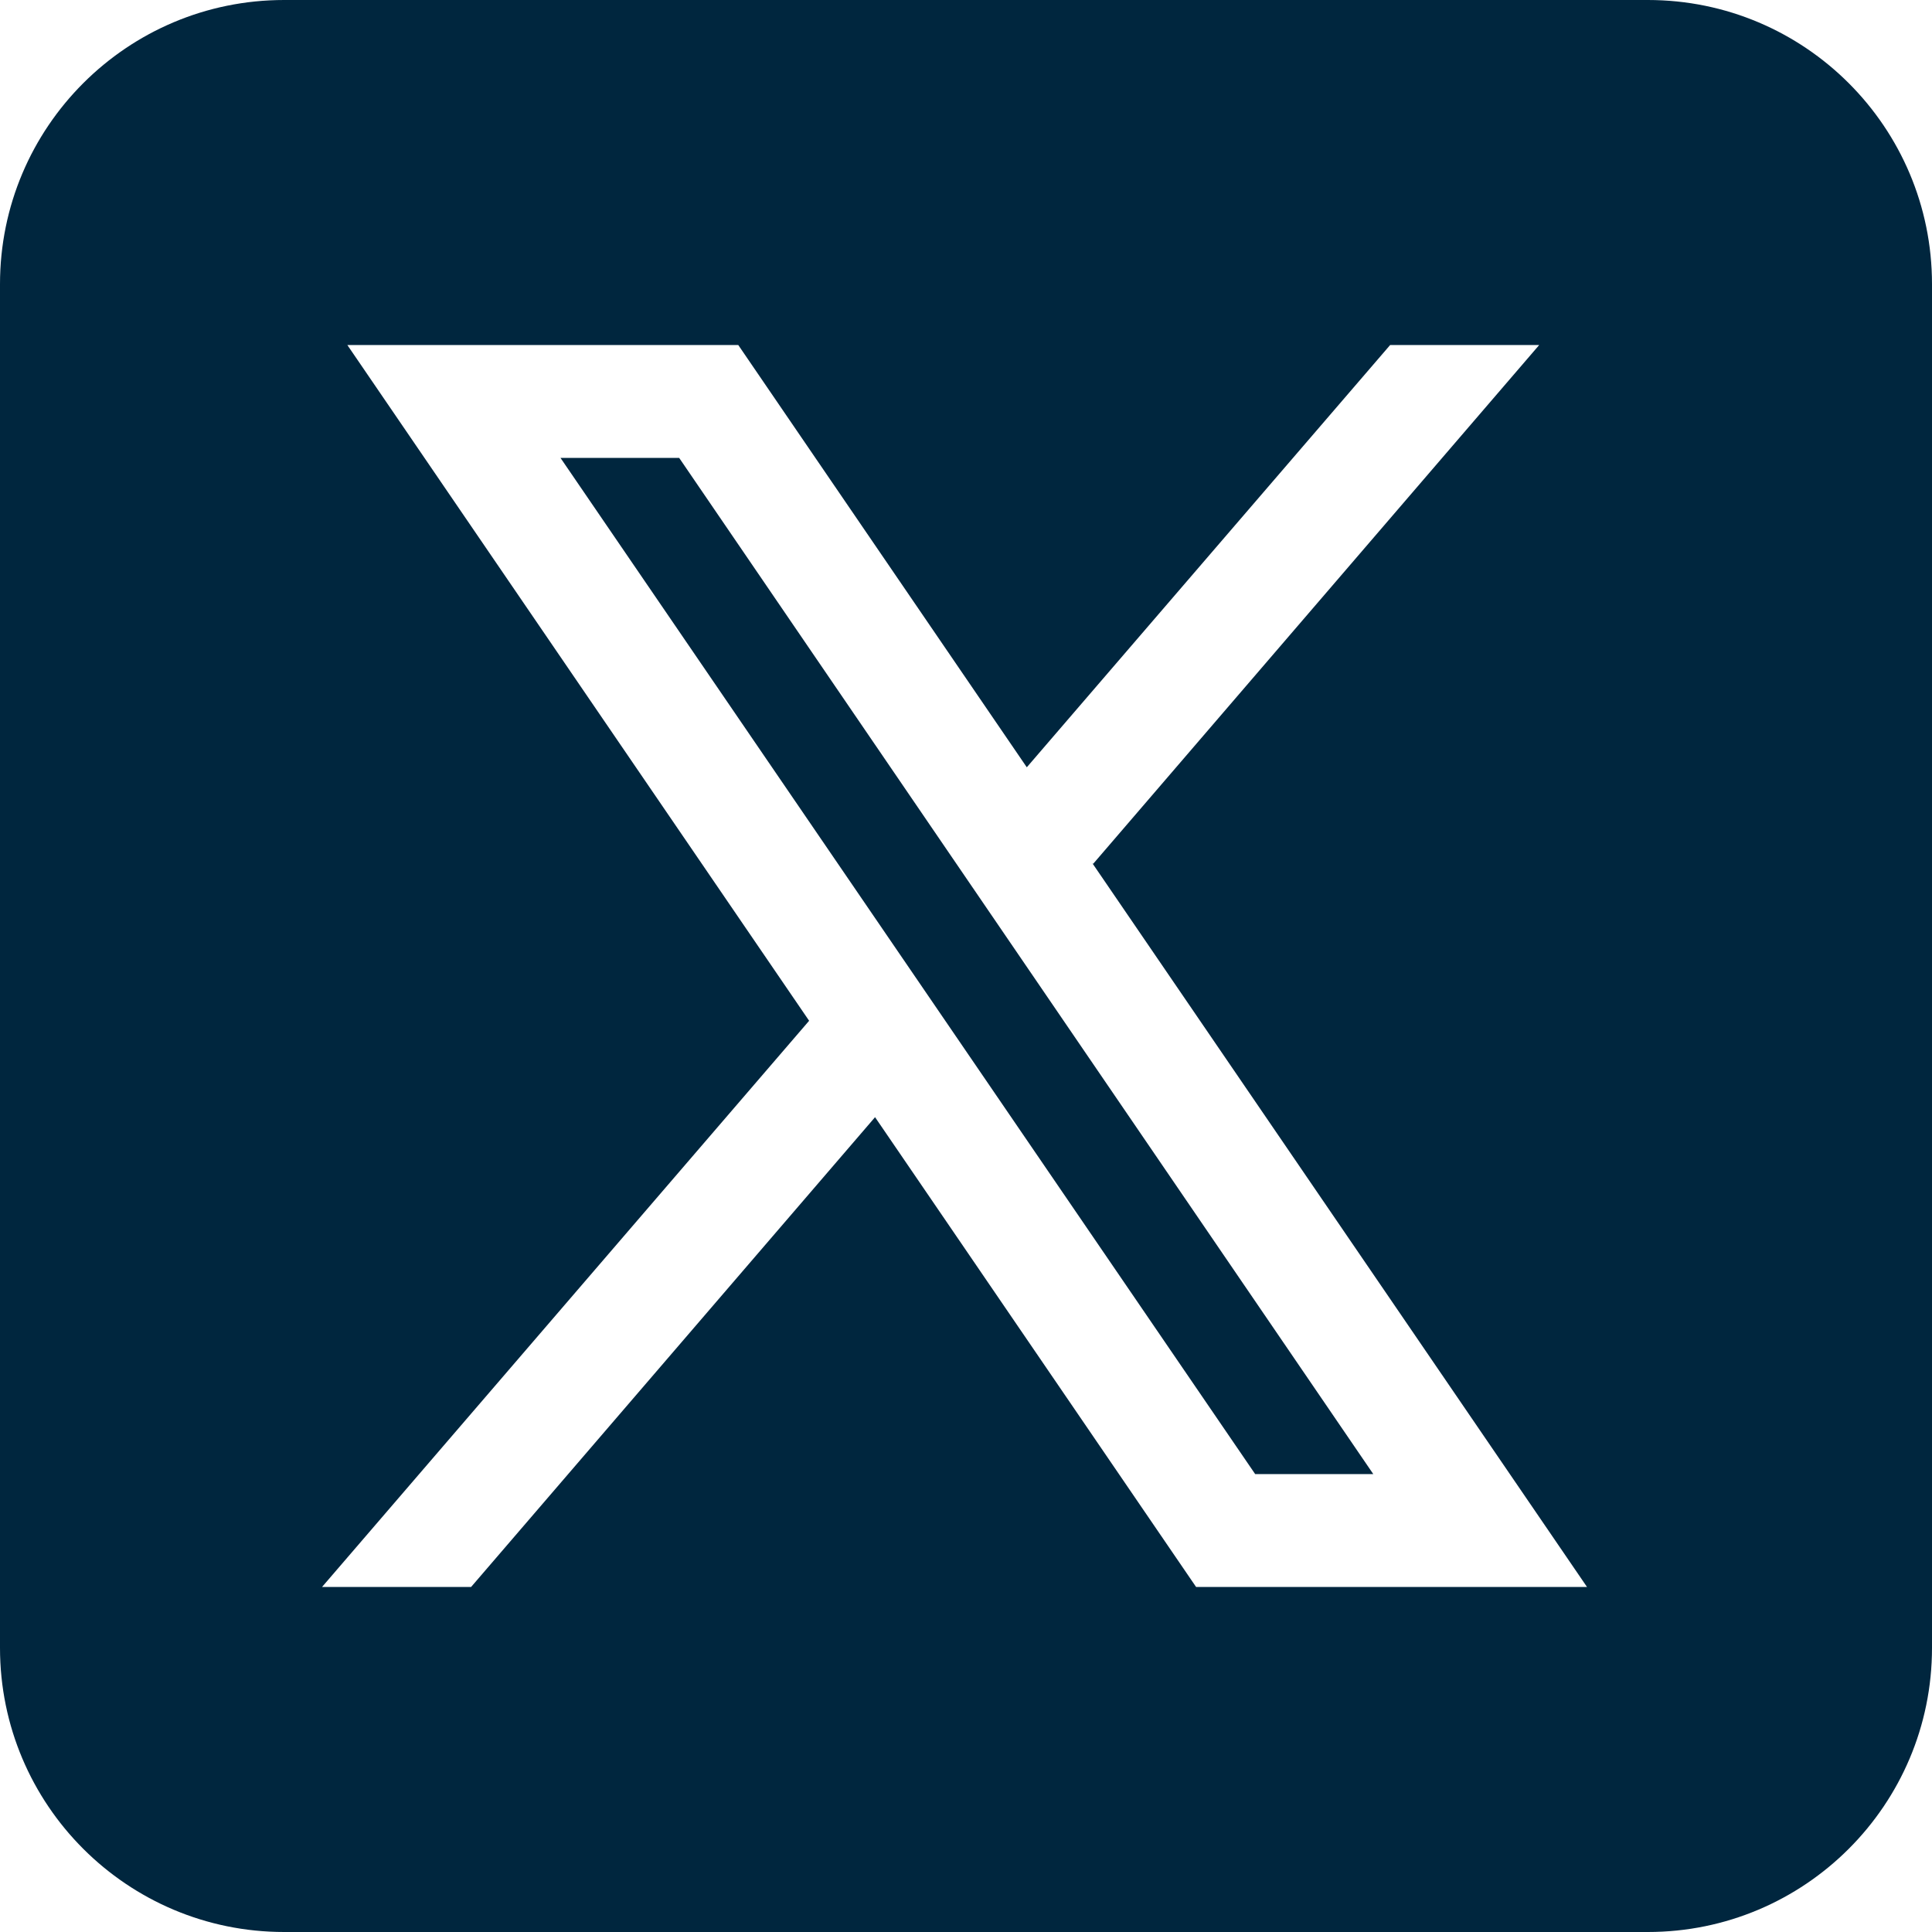 <?xml version="1.0" encoding="UTF-8"?> <svg xmlns="http://www.w3.org/2000/svg" width="68" height="68" viewBox="0 0 68 68" fill="none"><path fill-rule="evenodd" clip-rule="evenodd" d="M10 0C4.477 0 0 4.477 0 10V58C0 63.523 4.477 68 10 68H58C63.523 68 68 63.523 68 58V10C68 4.477 63.523 0 58 0H10ZM38.446 30.38L55.858 55.857H42.099L30.799 39.321L16.58 55.857H11.334L28.478 35.928L28.48 35.93L12.225 12.143H25.984L36.14 27.006L48.929 12.143H54.175L38.476 30.404L38.446 30.38ZM48.335 51.883L23.905 16.117H19.728L44.178 51.883H48.335Z" fill="#00263E"></path></svg> 